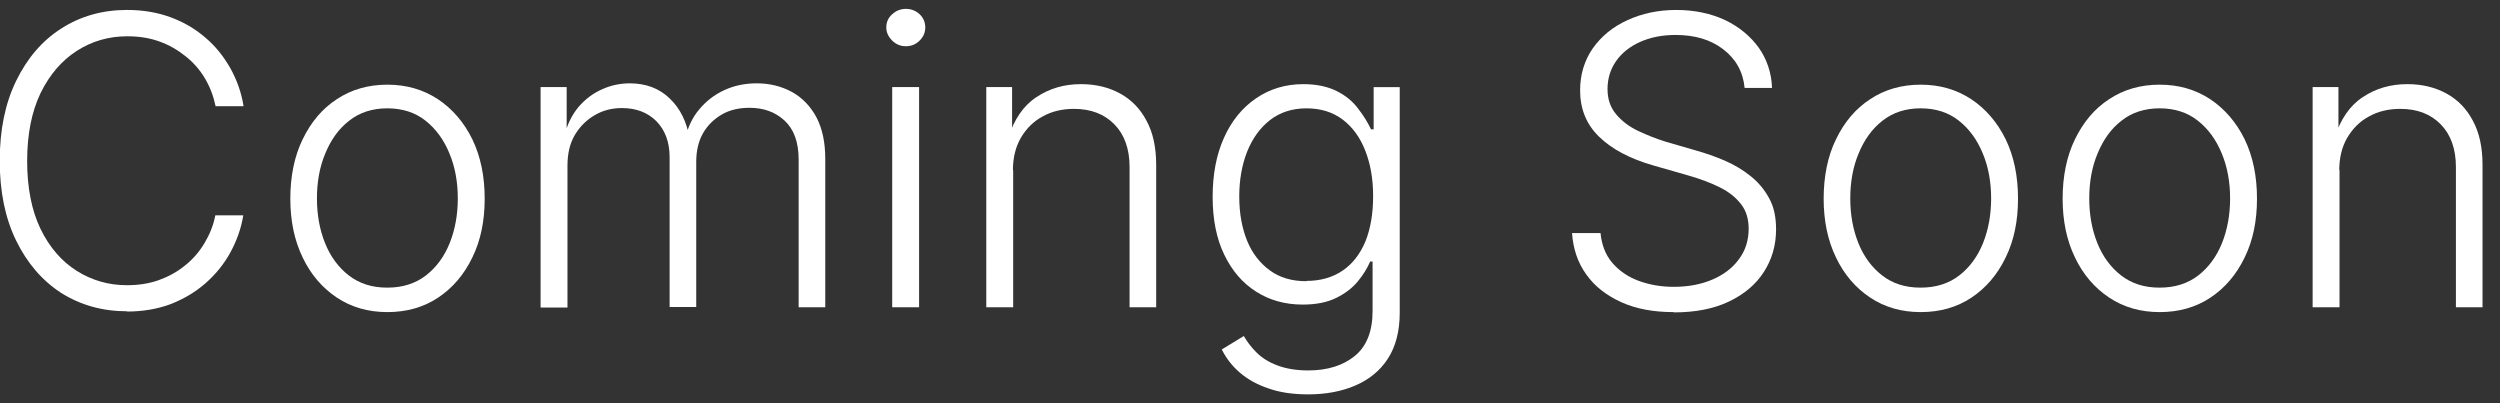 <?xml version="1.0" encoding="UTF-8"?><svg id="_レイヤー_2" xmlns="http://www.w3.org/2000/svg" width="93" height="15" viewBox="0 0 93 15"><rect x="0" y="0" width="93" height="15" fill="#333333" stroke="none"/><g id="_文字"><path d="M4.73,11.58c-.92,0-1.73-.23-2.45-.68-.71-.46-1.27-1.11-1.68-1.95s-.61-1.83-.61-2.97.2-2.13.61-2.97.96-1.49,1.68-1.95,1.53-.69,2.45-.69c.58,0,1.12.09,1.61.27.49.18.92.43,1.3.76.38.32.68.7.93,1.14.24.43.41.9.49,1.41h-1.04c-.08-.38-.21-.72-.4-1.04-.19-.32-.43-.59-.72-.82-.29-.23-.61-.42-.98-.55-.36-.13-.76-.19-1.19-.19-.68,0-1.31.18-1.87.54-.56.36-1.01.88-1.35,1.57-.33.69-.5,1.53-.5,2.53s.17,1.85.5,2.53.79,1.21,1.35,1.56c.56.35,1.18.53,1.86.53.43,0,.83-.06,1.19-.19.36-.13.69-.31.98-.55.29-.23.53-.51.72-.83.19-.32.33-.66.4-1.03h1.04c-.08.5-.25.96-.49,1.4-.24.43-.55.81-.93,1.14s-.81.58-1.3.77c-.49.18-1.03.27-1.61.27Z" fill="#fff"/><path d="M14.41,11.61c-.71,0-1.34-.18-1.88-.54-.54-.36-.97-.86-1.27-1.49-.31-.64-.46-1.37-.46-2.19s.15-1.58.46-2.21c.31-.64.73-1.14,1.27-1.49.54-.36,1.17-.54,1.88-.54s1.33.18,1.88.54c.54.36.97.86,1.28,1.49.31.64.46,1.38.46,2.21s-.15,1.56-.46,2.19c-.31.64-.73,1.13-1.27,1.49-.54.36-1.17.54-1.89.54ZM14.41,10.7c.56,0,1.04-.15,1.43-.45s.69-.71.89-1.21c.2-.5.3-1.06.3-1.66s-.1-1.17-.31-1.67c-.21-.51-.5-.91-.89-1.22-.39-.31-.87-.46-1.42-.46s-1.03.15-1.42.46c-.39.3-.68.71-.89,1.22-.21.5-.31,1.06-.31,1.67s.1,1.16.3,1.66c.2.5.5.91.89,1.21.39.3.86.45,1.42.45Z" fill="#fff"/><path d="M20.11,11.43V3.24h.97v1.87s-.1,0-.1,0c.11-.46.29-.83.54-1.13.25-.29.54-.51.88-.66.33-.15.68-.22,1.03-.22.6,0,1.1.19,1.48.56.39.37.64.87.74,1.49h-.16c.1-.42.27-.79.53-1.09.25-.3.56-.54.93-.71s.77-.25,1.2-.25c.49,0,.92.11,1.31.32.38.21.69.53.91.94.22.42.33.93.33,1.55v5.52h-.99v-5.49c0-.66-.18-1.14-.53-1.46s-.78-.47-1.3-.47c-.39,0-.74.08-1.03.25s-.53.4-.7.7c-.17.3-.25.66-.25,1.06v5.4h-.99v-5.57c0-.57-.17-1.01-.49-1.34-.33-.33-.76-.49-1.28-.49-.37,0-.7.08-1.01.26s-.55.42-.74.73c-.19.32-.28.7-.28,1.16v5.27h-1Z" fill="#fff"/><path d="M33.7,1.72c-.2,0-.37-.07-.51-.21-.14-.14-.22-.3-.22-.49s.07-.36.22-.49c.14-.13.31-.2.51-.2s.37.07.51.2c.14.13.21.3.21.49s-.07.35-.21.49-.31.21-.51.21ZM33.19,11.43V3.24h1v8.19h-1Z" fill="#fff"/><path d="M37.69,6.32v5.11h-1V3.24h.96v1.91s-.15,0-.15,0c.22-.71.58-1.23,1.06-1.54.48-.32,1.03-.48,1.65-.48.56,0,1.04.12,1.46.35.42.23.75.57.98,1.01.24.44.36.99.36,1.64v5.3h-.99v-5.22c0-.67-.19-1.2-.56-1.58-.38-.39-.88-.58-1.51-.58-.43,0-.82.09-1.16.28-.34.18-.61.45-.81.79-.2.34-.3.75-.3,1.22Z" fill="#fff"/><path d="M48.66,14.67c-.56,0-1.05-.07-1.47-.22-.42-.14-.78-.34-1.07-.59-.29-.25-.51-.54-.67-.86l.82-.5c.12.21.27.41.47.61.2.2.45.36.77.48.31.12.7.19,1.15.19.72,0,1.3-.18,1.74-.54.44-.36.66-.92.66-1.67v-1.84h-.09c-.11.25-.26.5-.47.75-.21.25-.48.45-.81.61-.33.16-.74.24-1.23.24-.65,0-1.23-.16-1.73-.48-.51-.32-.9-.78-1.19-1.38s-.43-1.32-.43-2.15.14-1.57.42-2.19c.28-.63.68-1.12,1.19-1.47.51-.35,1.1-.53,1.76-.53.5,0,.91.09,1.25.26s.6.39.8.66c.2.26.36.52.47.76h.1v-1.57h.97v8.39c0,.69-.15,1.26-.44,1.71s-.7.78-1.21,1c-.51.22-1.1.33-1.75.33ZM48.6,10.45c.52,0,.97-.13,1.34-.38.37-.25.65-.61.85-1.08.19-.47.29-1.03.29-1.69s-.1-1.2-.29-1.69c-.19-.49-.47-.88-.84-1.16-.37-.28-.82-.42-1.35-.42s-.99.15-1.36.44c-.37.29-.65.68-.85,1.18-.19.49-.29,1.04-.29,1.66s.1,1.17.29,1.64.48.84.85,1.11c.37.27.82.4,1.35.4Z" fill="#fff"/><path d="M62.25,11.61c-.74,0-1.39-.12-1.94-.37-.55-.25-.99-.59-1.3-1.03-.32-.44-.49-.96-.53-1.54h1.06c.04.43.18.8.43,1.1.25.29.57.52.97.67.4.15.84.23,1.32.23.54,0,1.02-.09,1.44-.27.42-.18.75-.43.99-.76.24-.32.36-.7.36-1.13,0-.36-.09-.67-.28-.91-.19-.25-.45-.46-.79-.63-.34-.17-.74-.32-1.2-.45l-1.29-.37c-.87-.25-1.54-.61-2.01-1.07s-.7-1.03-.7-1.72c0-.59.16-1.11.47-1.56.32-.45.74-.8,1.29-1.05.54-.25,1.15-.38,1.82-.38s1.29.13,1.82.38c.52.25.94.6,1.25,1.03.3.43.47.93.49,1.49h-1.02c-.06-.61-.33-1.08-.8-1.44s-1.06-.53-1.77-.53c-.5,0-.94.09-1.32.26-.38.17-.68.41-.89.71-.21.3-.32.65-.32,1.04s.11.69.32.94c.21.25.48.46.82.62s.67.29,1.02.4l1.14.33c.35.1.7.22,1.05.37s.67.34.96.57c.29.23.52.5.7.83.18.32.26.71.26,1.16,0,.59-.15,1.11-.45,1.58s-.74.84-1.31,1.11c-.57.27-1.25.4-2.04.4Z" fill="#fff"/><path d="M71.45,11.61c-.71,0-1.34-.18-1.88-.54-.54-.36-.97-.86-1.27-1.49-.31-.64-.46-1.37-.46-2.19s.15-1.58.46-2.21c.31-.64.73-1.14,1.27-1.49.54-.36,1.17-.54,1.88-.54s1.33.18,1.88.54c.54.36.97.86,1.28,1.49.31.64.46,1.38.46,2.21s-.15,1.56-.46,2.19c-.31.64-.73,1.13-1.27,1.49-.54.36-1.17.54-1.89.54ZM71.45,10.7c.56,0,1.04-.15,1.43-.45s.69-.71.89-1.21c.2-.5.3-1.06.3-1.66s-.1-1.17-.31-1.67c-.21-.51-.5-.91-.89-1.22-.39-.31-.87-.46-1.42-.46s-1.03.15-1.42.46c-.39.3-.68.71-.89,1.22-.21.5-.31,1.06-.31,1.67s.1,1.16.3,1.66c.2.5.5.91.89,1.21.39.3.86.45,1.42.45Z" fill="#fff"/><path d="M80.34,11.61c-.71,0-1.34-.18-1.88-.54-.54-.36-.97-.86-1.27-1.49-.31-.64-.46-1.37-.46-2.19s.15-1.58.46-2.21c.31-.64.73-1.14,1.27-1.49.54-.36,1.17-.54,1.88-.54s1.33.18,1.88.54c.54.36.97.86,1.28,1.49.31.64.46,1.38.46,2.21s-.15,1.56-.46,2.19c-.31.64-.73,1.13-1.27,1.49-.54.36-1.17.54-1.89.54ZM80.34,10.7c.56,0,1.04-.15,1.43-.45s.69-.71.89-1.21c.2-.5.3-1.06.3-1.66s-.1-1.17-.31-1.67c-.21-.51-.5-.91-.89-1.22-.39-.31-.87-.46-1.42-.46s-1.03.15-1.42.46c-.39.3-.68.71-.89,1.22-.21.5-.31,1.06-.31,1.67s.1,1.16.3,1.66c.2.5.5.91.89,1.21.39.3.86.45,1.42.45Z" fill="#fff"/><path d="M87.03,6.32v5.11h-1V3.24h.96v1.91s-.15,0-.15,0c.22-.71.58-1.23,1.06-1.54.48-.32,1.03-.48,1.65-.48.56,0,1.04.12,1.46.35.42.23.75.57.98,1.01.24.44.36.99.36,1.64v5.3h-.99v-5.22c0-.67-.19-1.2-.56-1.58-.38-.39-.88-.58-1.51-.58-.43,0-.82.09-1.16.28-.34.18-.61.45-.81.79-.2.34-.3.75-.3,1.22Z" fill="#fff"/><rect width="93" height="15" fill="none"/></g></svg>